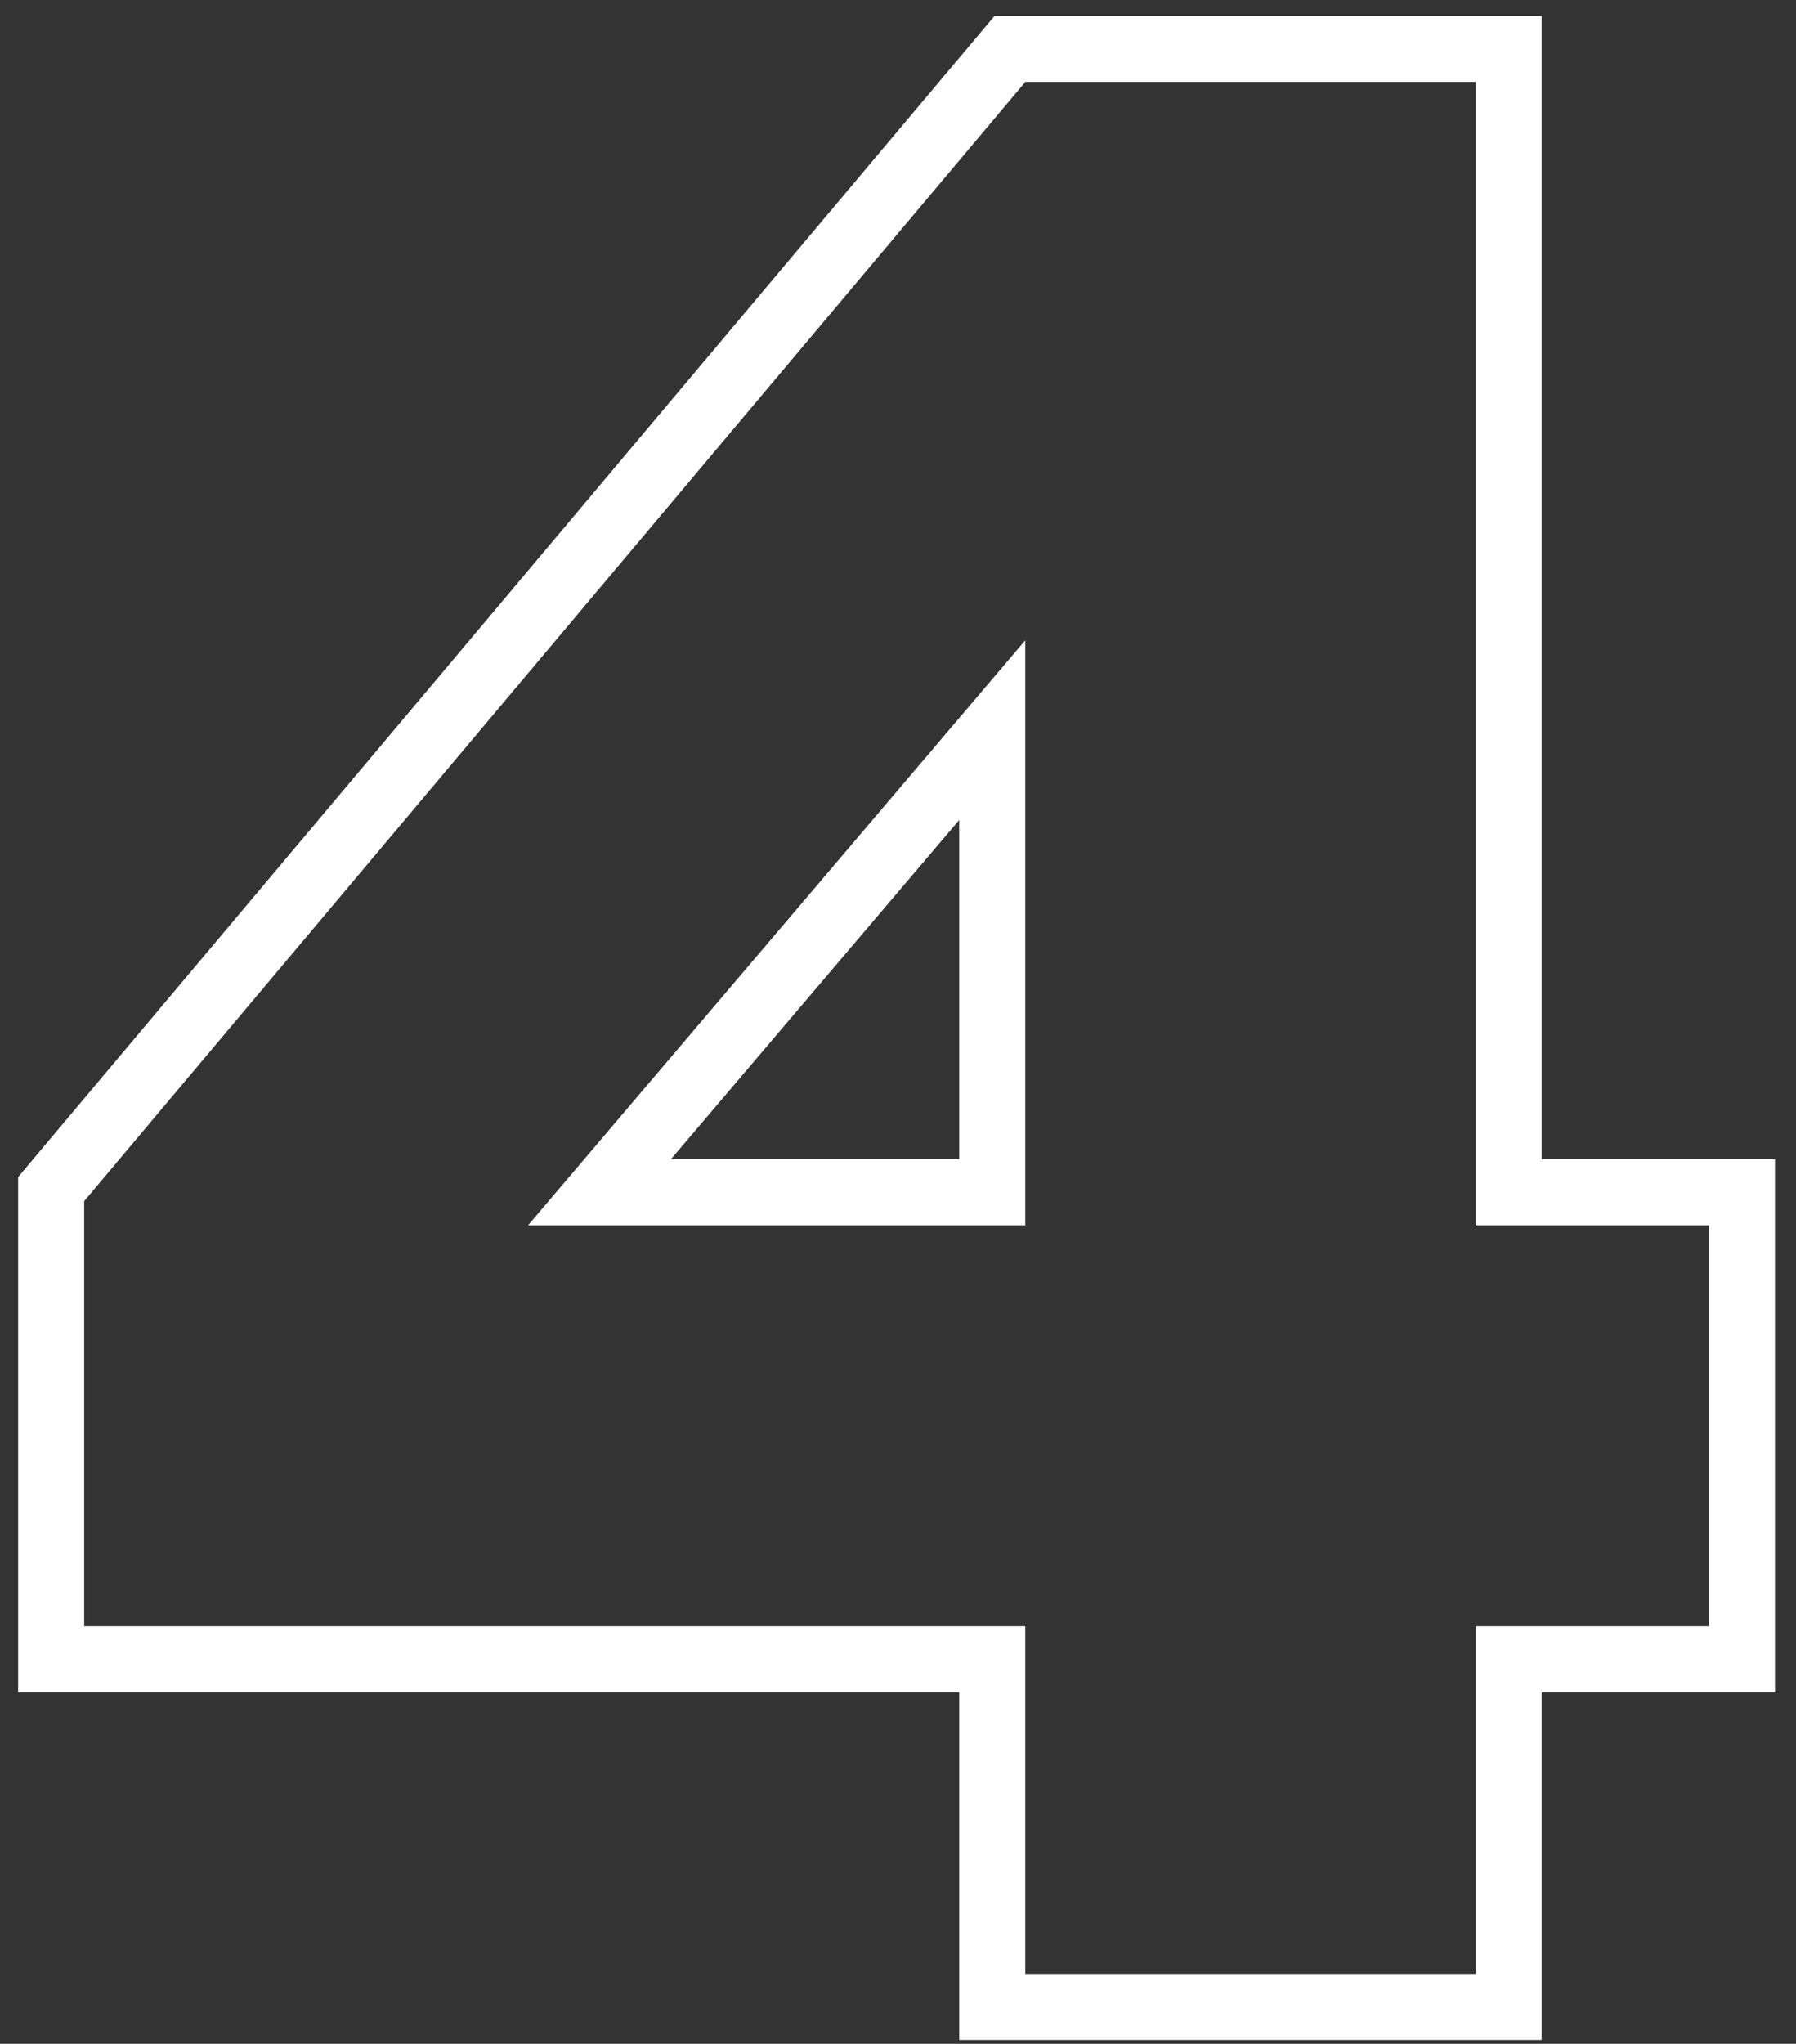 <?xml version="1.0" encoding="UTF-8"?> <svg xmlns="http://www.w3.org/2000/svg" width="80" height="91" viewBox="0 0 80 91" fill="none"><rect x="0" y="0" width="80" height="91" fill="#333333" stroke="none"/><path fill-rule="evenodd" clip-rule="evenodd" d="M0.807 75.349V52.407L44.301 0.707H68.669V51.611H79.064V75.349H68.669V90.829H42.728V75.349H0.807ZM45.67 72.407V87.887H65.727V72.407H76.123V54.553H65.727V3.649H45.67L3.749 53.48V72.407H45.67ZM45.67 28.508L23.523 54.553H45.67V28.508ZM42.728 51.611V36.509L29.887 51.611H42.728Z" fill="white"></path></svg> 